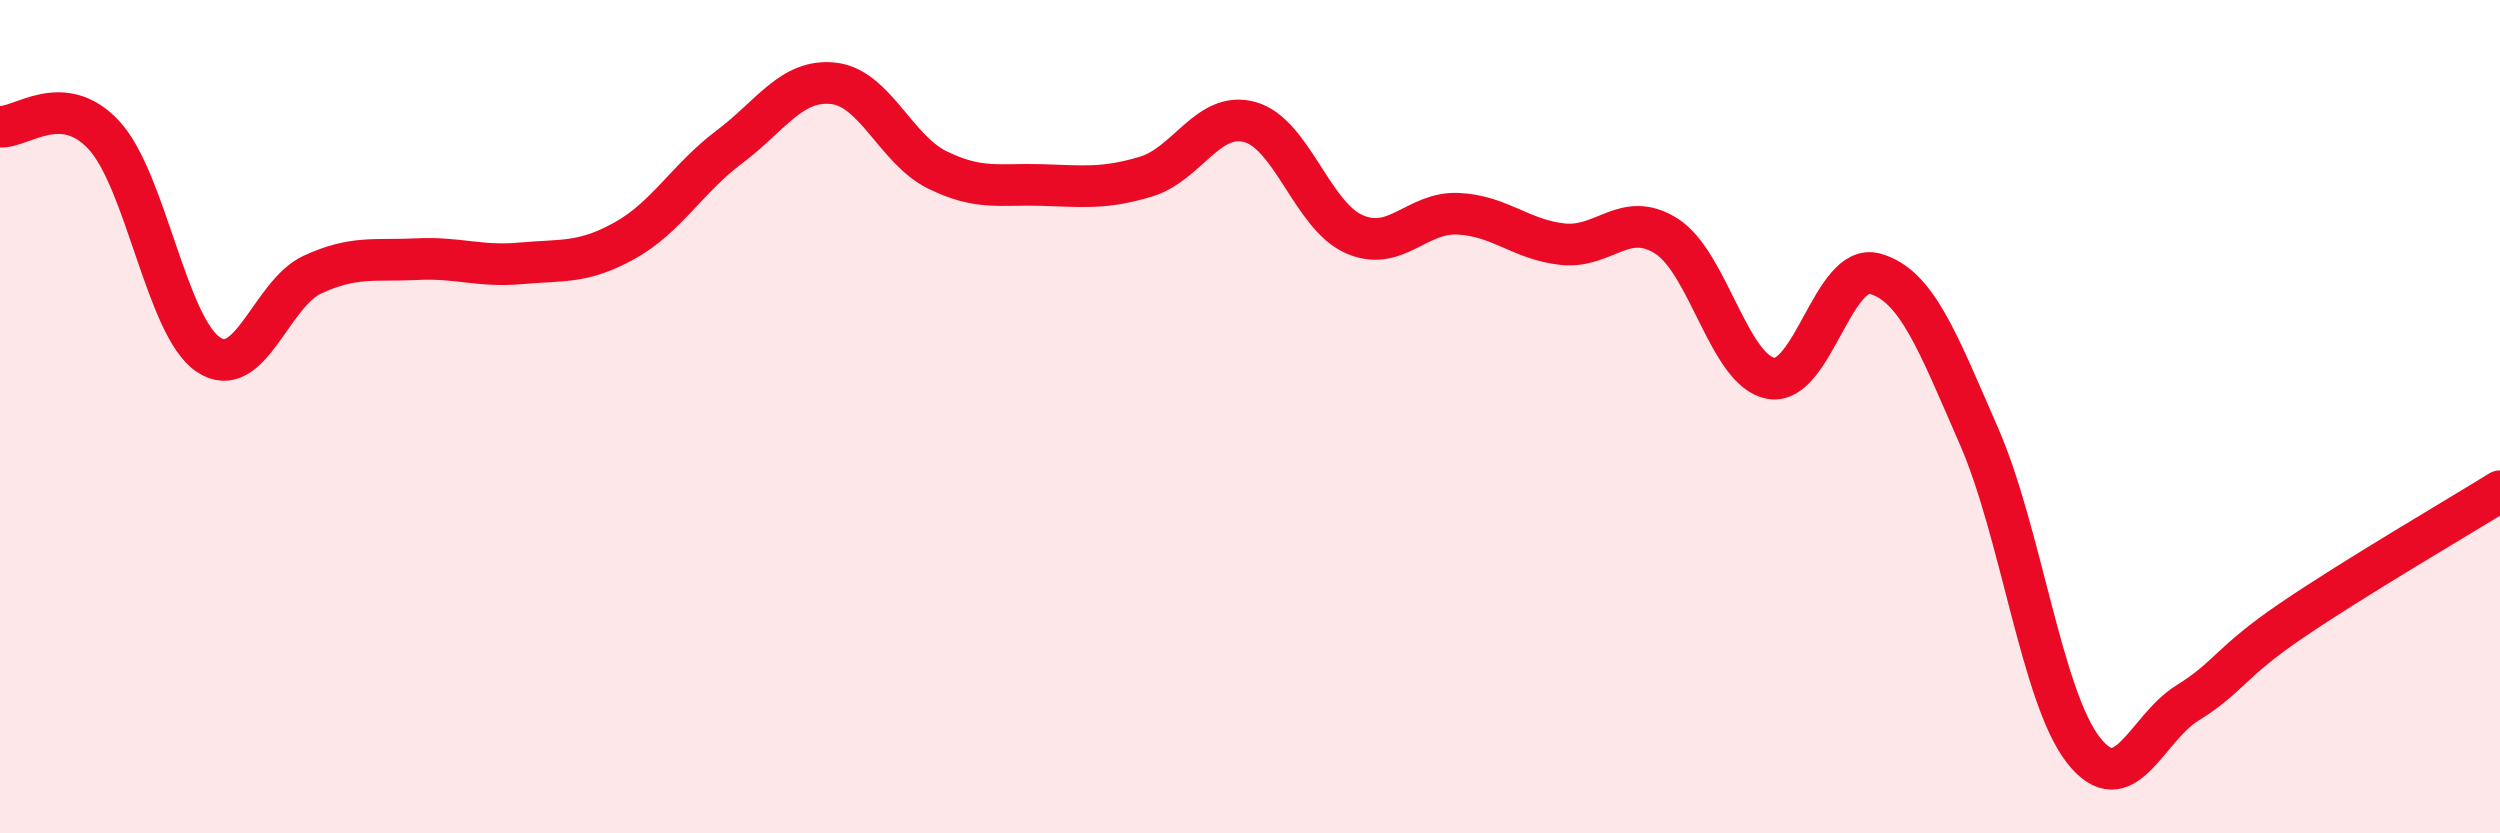 
    <svg width="60" height="20" viewBox="0 0 60 20" xmlns="http://www.w3.org/2000/svg">
      <path
        d="M 0,3.04 C 0.5,3.08 1.5,2.16 2.5,3.25 C 3.5,4.34 4,7.84 5,8.51 C 6,9.18 6.5,7.05 7.5,6.59 C 8.5,6.13 9,6.27 10,6.22 C 11,6.17 11.5,6.41 12.5,6.32 C 13.5,6.23 14,6.33 15,5.77 C 16,5.21 16.5,4.28 17.5,3.53 C 18.5,2.78 19,1.89 20,2 C 21,2.11 21.5,3.59 22.5,4.08 C 23.5,4.57 24,4.41 25,4.44 C 26,4.47 26.5,4.54 27.5,4.24 C 28.5,3.94 29,2.65 30,2.93 C 31,3.21 31.5,5.18 32.5,5.62 C 33.5,6.06 34,5.08 35,5.13 C 36,5.18 36.5,5.75 37.5,5.86 C 38.5,5.97 39,5.03 40,5.67 C 41,6.31 41.5,8.9 42.5,9.08 C 43.5,9.26 44,6.29 45,6.57 C 46,6.85 46.5,8.19 47.5,10.48 C 48.5,12.77 49,16.72 50,18 C 51,19.28 51.5,17.49 52.5,16.87 C 53.5,16.25 53.5,15.91 55,14.89 C 56.5,13.87 59,12.41 60,11.79L60 20L0 20Z"
        fill="#EB0A25"
        opacity="0.1"
        stroke-linecap="round"
        stroke-linejoin="round"
      />
      <path
        d="M 0,3.04 C 0.5,3.08 1.5,2.16 2.5,3.25 C 3.5,4.34 4,7.84 5,8.51 C 6,9.18 6.5,7.05 7.5,6.59 C 8.5,6.13 9,6.27 10,6.22 C 11,6.17 11.5,6.41 12.5,6.32 C 13.5,6.23 14,6.33 15,5.77 C 16,5.21 16.5,4.28 17.5,3.53 C 18.5,2.78 19,1.89 20,2 C 21,2.11 21.5,3.59 22.5,4.08 C 23.5,4.57 24,4.41 25,4.44 C 26,4.47 26.5,4.54 27.5,4.24 C 28.5,3.94 29,2.65 30,2.93 C 31,3.21 31.5,5.18 32.5,5.62 C 33.5,6.06 34,5.08 35,5.13 C 36,5.18 36.5,5.75 37.5,5.86 C 38.5,5.97 39,5.03 40,5.67 C 41,6.31 41.5,8.9 42.5,9.08 C 43.5,9.26 44,6.29 45,6.57 C 46,6.85 46.5,8.19 47.5,10.48 C 48.5,12.77 49,16.72 50,18 C 51,19.28 51.5,17.49 52.5,16.87 C 53.5,16.25 53.5,15.91 55,14.89 C 56.5,13.87 59,12.41 60,11.79"
        stroke="#EB0A25"
        stroke-width="1"
        fill="none"
        stroke-linecap="round"
        stroke-linejoin="round"
      />
    </svg>
  